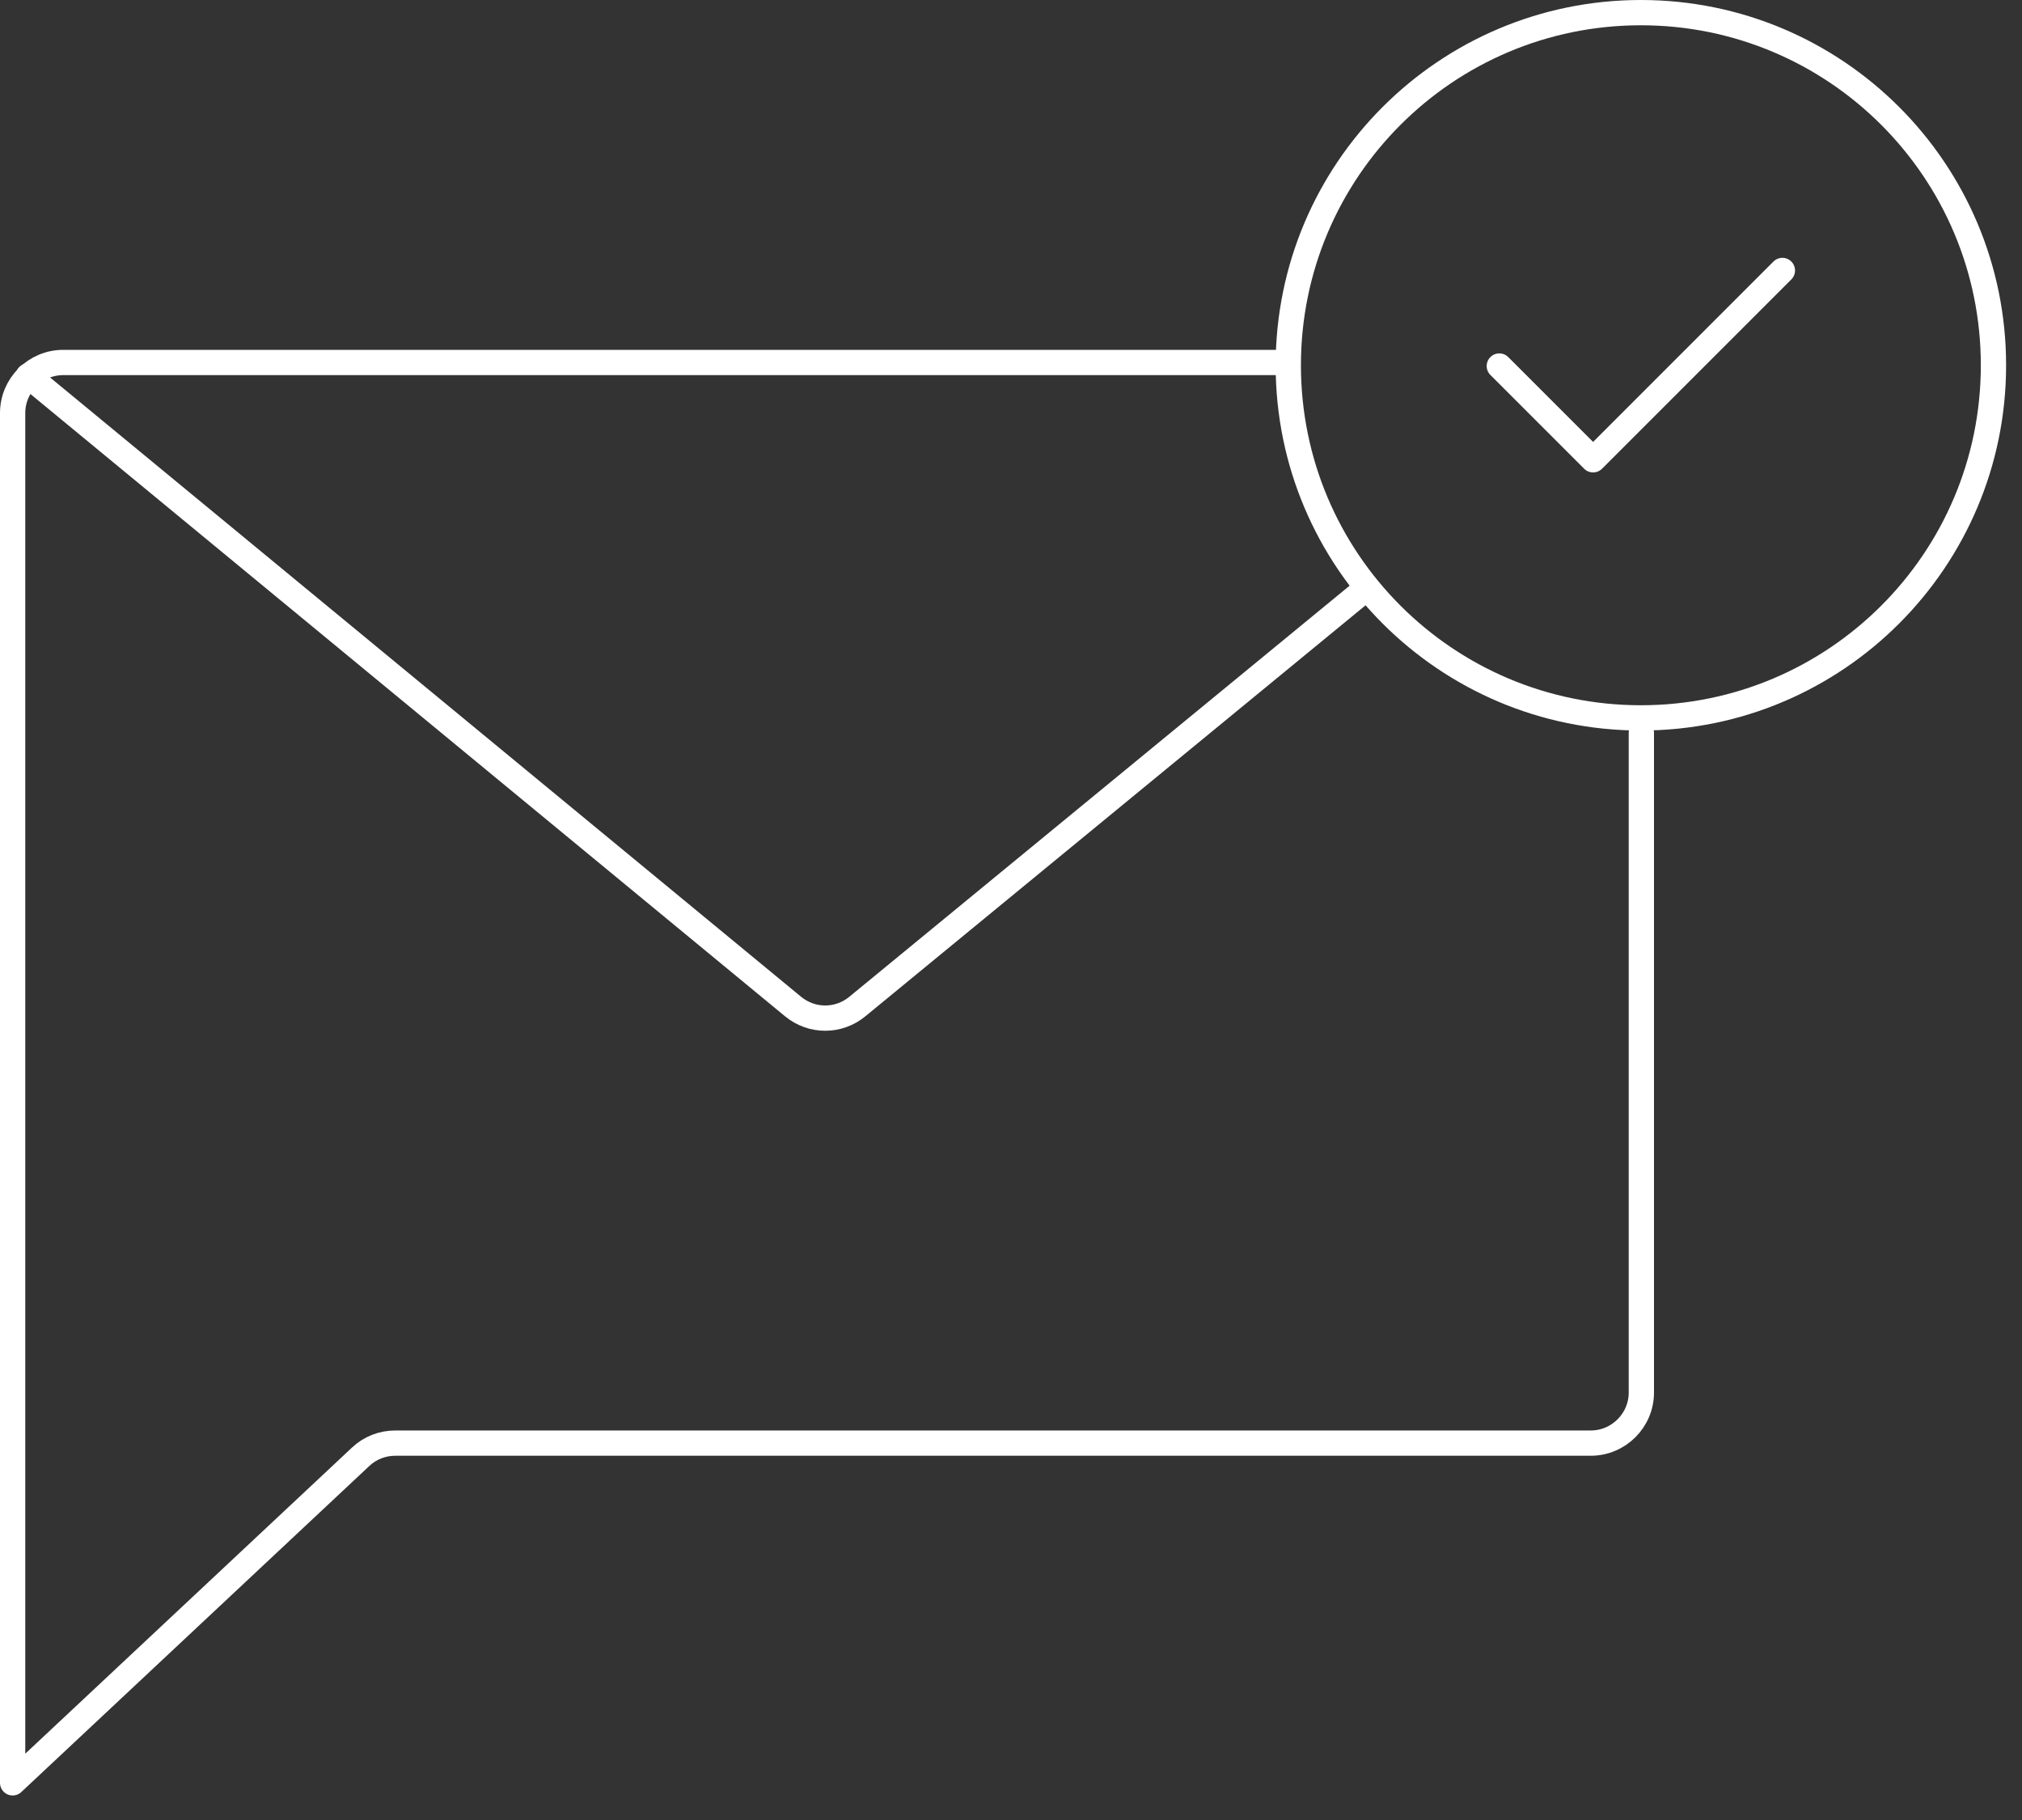 <svg width="80" height="72" viewBox="0 0 80 72" fill="none" xmlns="http://www.w3.org/2000/svg">
<rect x="0" y="0" width="80" height="72" fill="#333333" stroke="none"/>
<g clip-path="url(#clip0_573_5371)">
<path d="M64.94 28.99V55.09C64.94 56.19 64.04 57.09 62.94 57.09H15.64C15.13 57.09 14.64 57.28 14.27 57.63L0.5 70.53V16.34C0.5 15.24 1.4 14.34 2.5 14.34H50.78" stroke="white" stroke-linecap="round" stroke-linejoin="round"/>
<path d="M54.039 23.29L33.919 39.82C33.179 40.43 32.119 40.43 31.379 39.82L1.119 14.87" stroke="white" stroke-linecap="round" stroke-linejoin="round"/>
<path d="M64.921 28.4C72.625 28.4 78.871 22.154 78.871 14.45C78.871 6.746 72.625 0.5 64.921 0.5C57.216 0.5 50.971 6.746 50.971 14.45C50.971 22.154 57.216 28.4 64.921 28.4Z" stroke="white" stroke-linecap="round" stroke-linejoin="round"/>
<path d="M70.52 10.7L63.03 18.19L59.32 14.48" stroke="white" stroke-linecap="round" stroke-linejoin="round"/>
</g>
<defs>
<clipPath id="clip0_573_5371">
<rect width="79.37" height="71.03" fill="white"/>
</clipPath>
</defs>
</svg>
